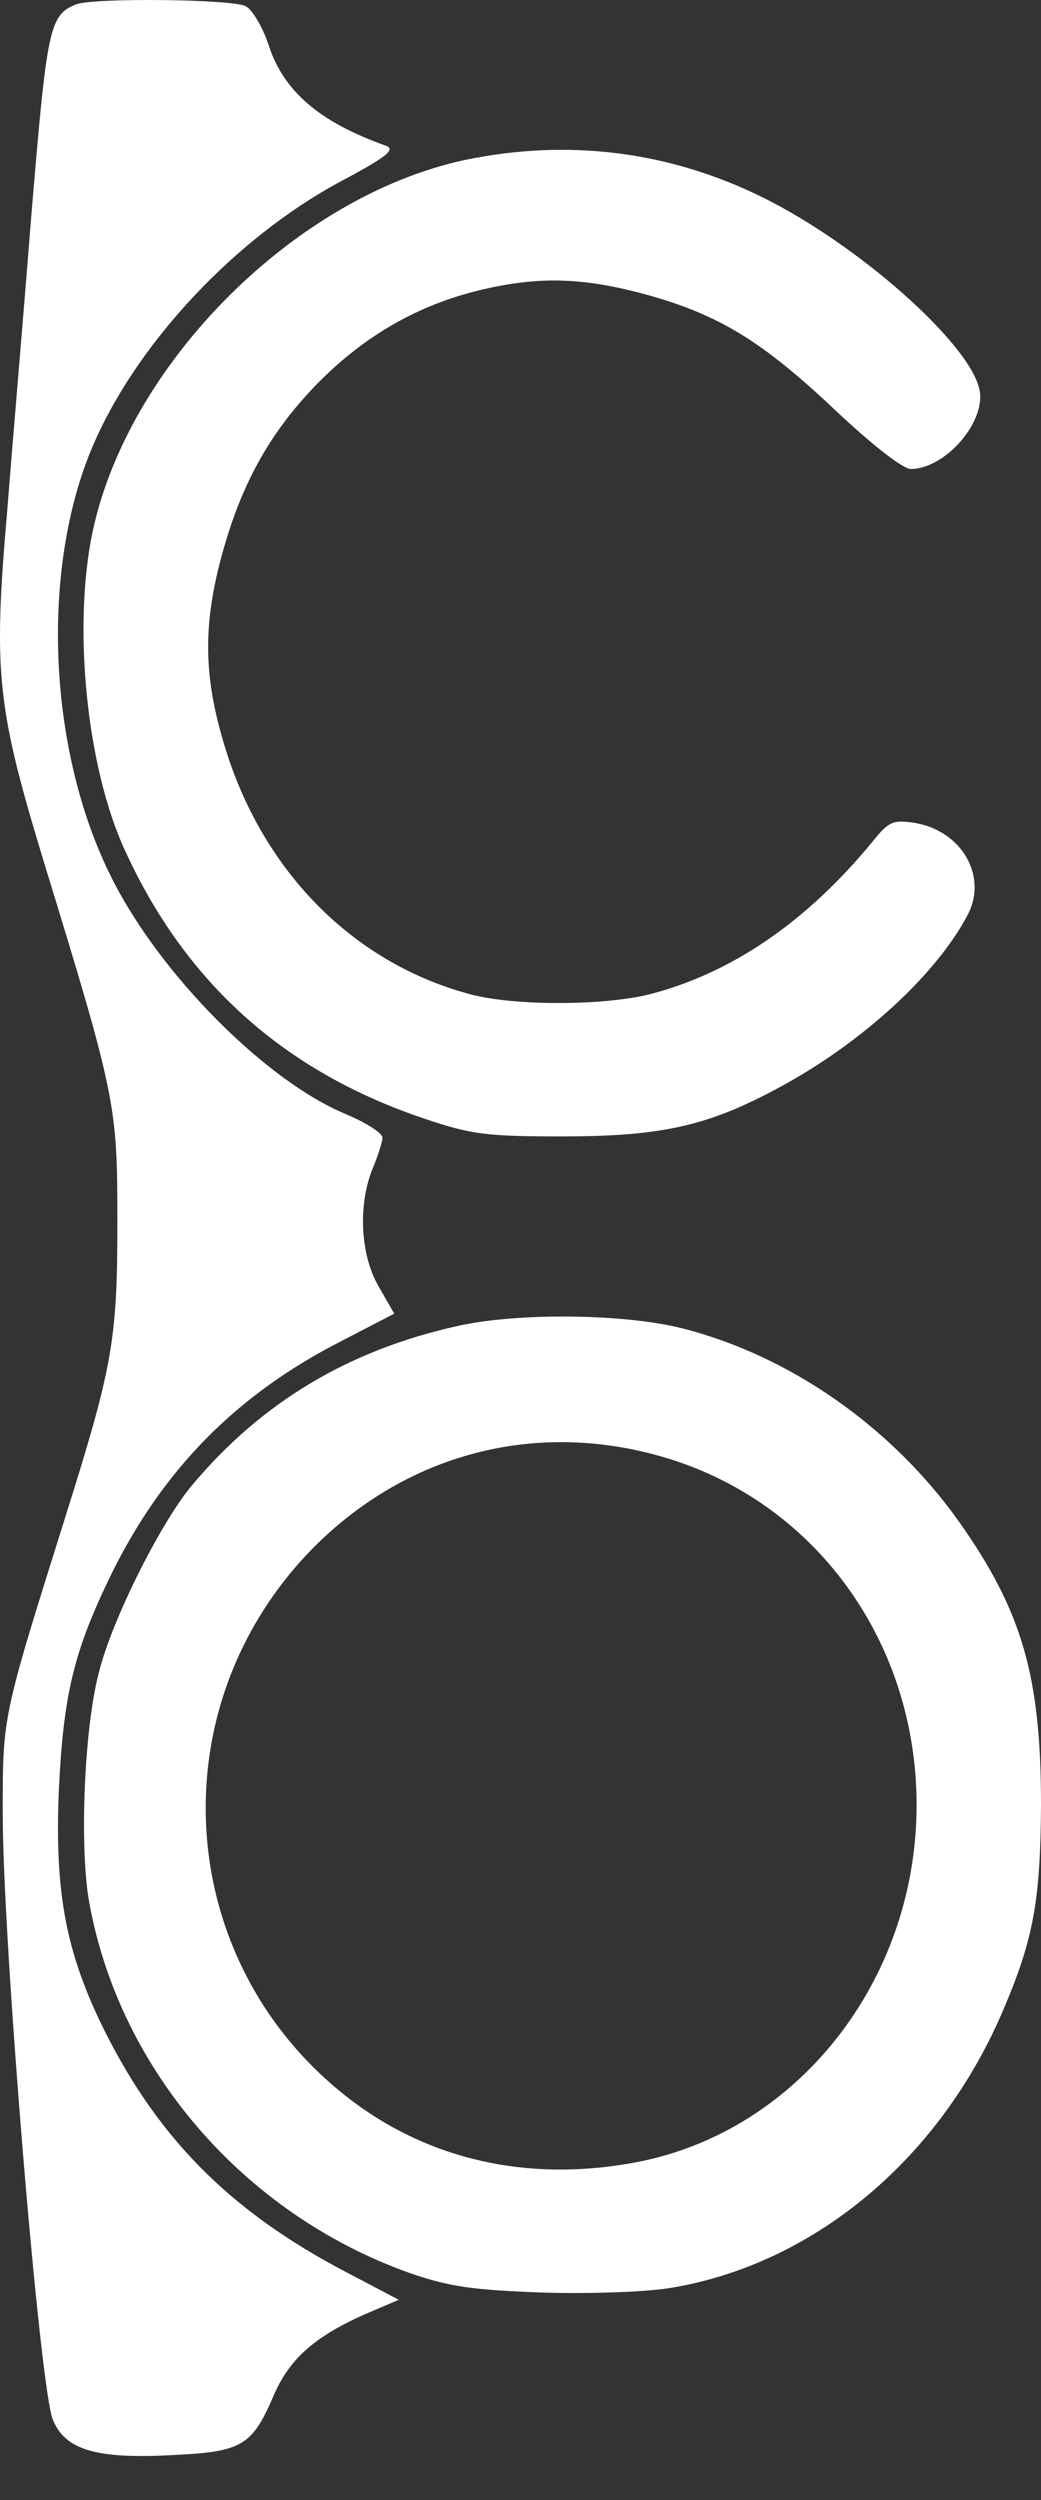 <?xml version="1.0" encoding="UTF-8" standalone="yes"?>
<svg width="20" height="48" viewBox="0 0 20 48" fill="none" xmlns="http://www.w3.org/2000/svg">
  <rect x="0" y="0" width="20" height="48" fill="#333333" stroke="none"/>
  <path d="M1.467 0.082C0.941 0.294 0.904 0.507 0.591 4.274C0.466 5.876 0.253 8.353 0.14 9.792C-0.135 12.946 -0.06 13.584 0.866 16.625C2.23 21.068 2.255 21.23 2.255 23.458C2.255 25.723 2.168 26.223 1.267 29.089C0.028 33.031 0.053 32.931 0.053 34.846C0.053 37.248 0.766 45.883 1.016 46.459C1.254 47.047 1.867 47.222 3.381 47.134C4.645 47.072 4.846 46.947 5.246 46.02C5.546 45.307 6.022 44.882 6.96 44.456L7.661 44.156L6.66 43.63C4.383 42.441 2.956 40.99 1.892 38.75C1.254 37.386 1.054 36.272 1.129 34.407C1.216 32.53 1.417 31.704 2.143 30.215C3.131 28.213 4.545 26.774 6.56 25.748L7.574 25.222L7.273 24.697C6.923 24.096 6.873 23.132 7.161 22.432C7.261 22.194 7.348 21.919 7.348 21.843C7.348 21.756 7.035 21.556 6.648 21.393C5.108 20.755 3.081 18.715 2.155 16.875C0.891 14.385 0.766 10.794 1.842 8.428C2.706 6.514 4.533 4.587 6.472 3.523C7.436 3.01 7.611 2.872 7.411 2.797C6.147 2.347 5.446 1.758 5.158 0.857C5.046 0.52 4.846 0.182 4.72 0.119C4.47 -0.019 1.792 -0.044 1.467 0.082Z" fill="white"/>
  <path d="M8.925 3.073C5.671 3.773 2.468 6.977 1.78 10.206C1.392 12.045 1.667 14.748 2.405 16.337C3.569 18.878 5.471 20.58 8.162 21.481C9.05 21.781 9.351 21.819 10.79 21.819C12.717 21.819 13.605 21.618 14.969 20.88C16.571 20.017 17.998 18.703 18.599 17.551C18.974 16.813 18.473 15.95 17.572 15.799C17.159 15.737 17.072 15.774 16.771 16.15C15.508 17.689 14.081 18.665 12.529 19.078C11.628 19.316 9.876 19.316 9.038 19.091C6.873 18.515 5.171 16.863 4.395 14.573C3.932 13.171 3.882 12.183 4.207 10.869C4.583 9.38 5.146 8.341 6.097 7.365C7.01 6.439 8.037 5.851 9.25 5.563C10.314 5.313 11.128 5.325 12.254 5.613C13.743 6.001 14.582 6.502 15.983 7.815C16.734 8.529 17.347 9.004 17.497 9.004C18.173 9.004 18.974 8.066 18.811 7.453C18.586 6.552 16.484 4.699 14.669 3.798C12.854 2.897 10.902 2.66 8.925 3.073Z" fill="white"/>
  <path d="M8.787 25.46C6.698 25.923 5.021 26.924 3.682 28.526C3.094 29.227 2.155 31.091 1.905 32.093C1.617 33.156 1.529 35.421 1.705 36.472C2.268 39.714 4.67 42.504 7.874 43.643C8.637 43.906 9.075 43.968 10.452 44.018C11.403 44.043 12.467 44.006 12.942 43.918C15.683 43.443 18.085 41.416 19.287 38.562C19.862 37.211 19.988 36.472 20 34.658C20 32.18 19.637 30.929 18.423 29.214C17.134 27.4 15.182 26.036 13.13 25.51C12.016 25.222 9.951 25.197 8.787 25.46ZM12.742 27.975C15.658 28.826 17.61 31.517 17.61 34.658C17.61 38.074 15.257 41.015 12.079 41.541C10.114 41.879 8.274 41.465 6.785 40.352C3.331 37.761 2.981 32.781 6.034 29.702C7.836 27.9 10.302 27.262 12.742 27.975Z" fill="white"/>
</svg>